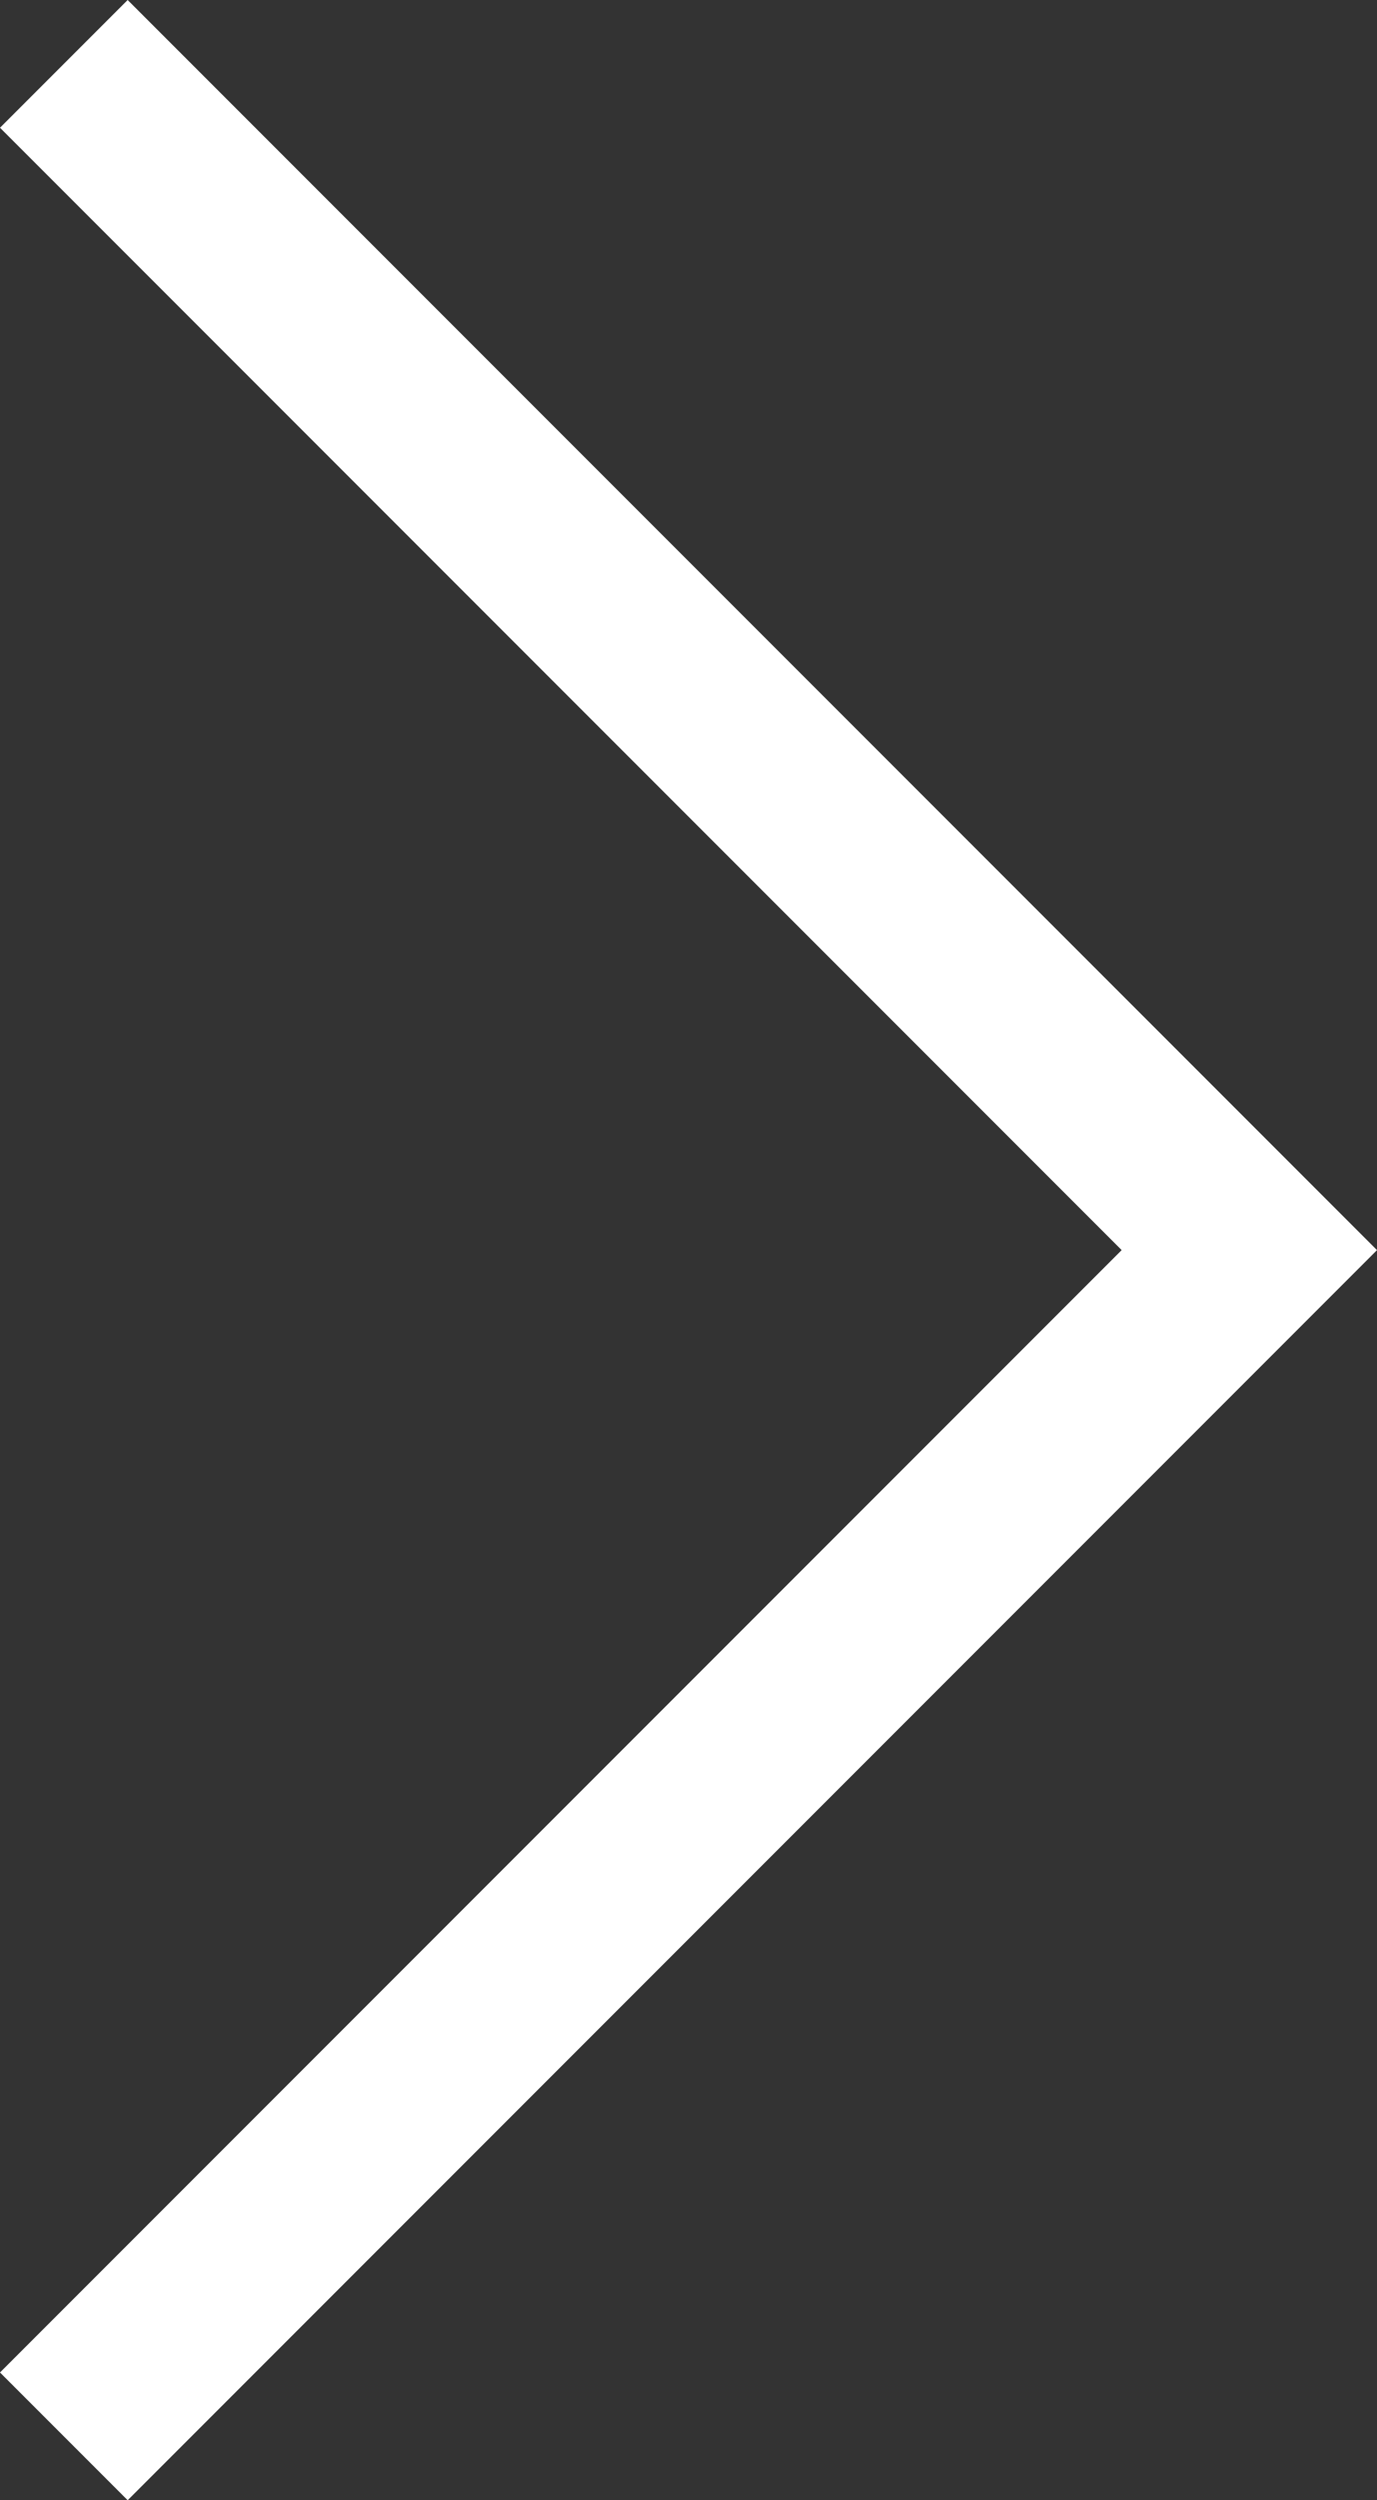 <?xml version="1.0" encoding="utf-8"?>
<!-- Generator: Adobe Illustrator 25.0.0, SVG Export Plug-In . SVG Version: 6.00 Build 0)  -->
<svg version="1.1" id="Layer_1" xmlns="http://www.w3.org/2000/svg" xmlns:xlink="http://www.w3.org/1999/xlink" x="0px" y="0px"
	 viewBox="0 0 15.1 27.4" enable-background="new 0 0 15.1 27.4" xml:space="preserve">
<rect x="0" y="0" width="15.1" height="27.4" fill="#333333" stroke="none"/>
<polygon fill="#FFFFFF" enable-background="new    " points="1.4,27.4 15.1,13.7 1.4,0 0,1.4 12.3,13.7 0,26 "/>
</svg>

